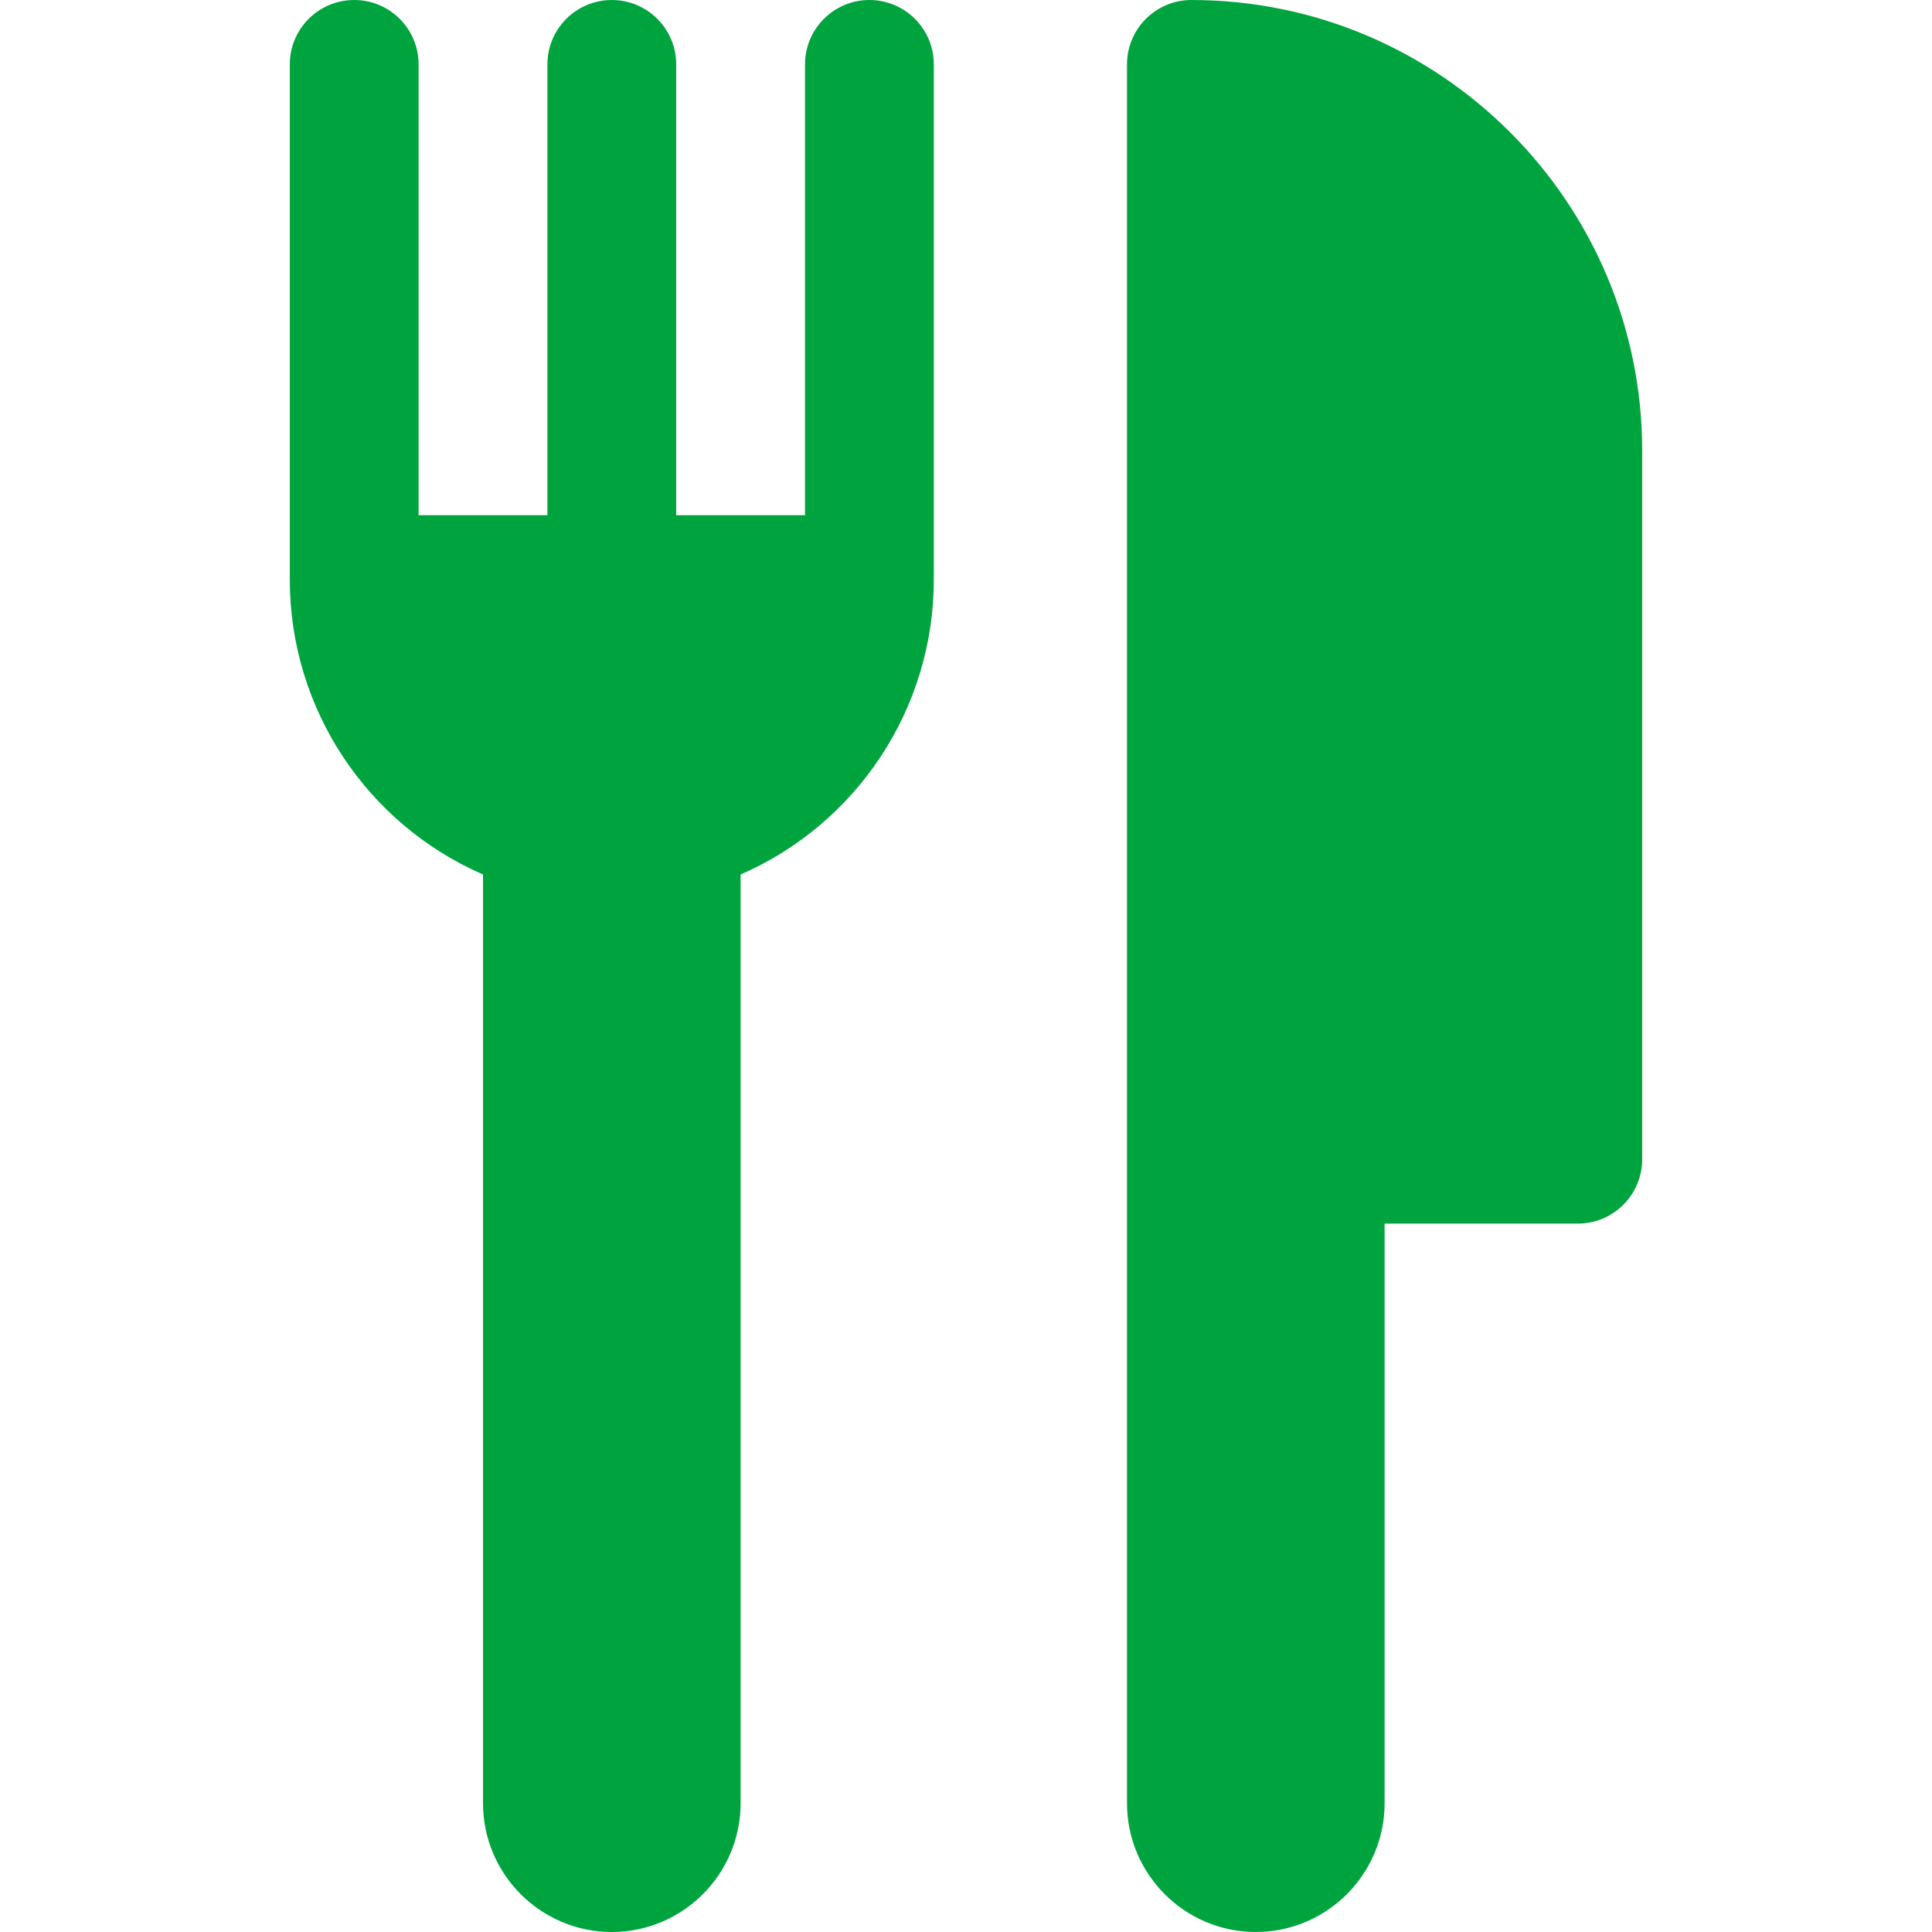 <?xml version="1.0" encoding="utf-8"?>
<!-- Ikona pochodzi ze strony jedziemyDalej.eu, (C) Marcin Chuć 2025 -->
<!-- Generator: Adobe Illustrator 16.0.0, SVG Export Plug-In . SVG Version: 6.00 Build 0)  -->
<!DOCTYPE svg PUBLIC "-//W3C//DTD SVG 1.1//EN" "http://www.w3.org/Graphics/SVG/1.1/DTD/svg11.dtd">
<svg version="1.1" id="Layer_1" xmlns="http://www.w3.org/2000/svg" xmlns:xlink="http://www.w3.org/1999/xlink" x="0px" y="0px"
	 width="512px" height="512px" viewBox="0 0 512 512" enable-background="new 0 0 512 512" xml:space="preserve">
<g>
	<path fill="#00A43E" d="M230.4,0c-9.425,0-17.066,7.641-17.066,17.067v119.467h-34.133V17.067C179.201,7.641,171.559,0,162.134,0
		s-17.066,7.641-17.066,17.067v119.467h-34.134V17.067C110.934,7.641,103.292,0,93.867,0S76.801,7.641,76.801,17.067V153.6
		c0,34.317,20.491,64.782,51.2,78.15v246.117c0,18.824,15.313,34.133,34.133,34.133c18.821,0,34.134-15.309,34.134-34.133V231.75
		c30.708-13.368,51.2-43.833,51.2-78.15V17.067C247.468,7.641,239.826,0,230.4,0z"/>
	<path fill="#00A43E" d="M315.734,0c-9.426,0-17.066,7.641-17.066,17.067v460.8c0,18.824,15.312,34.133,34.133,34.133
		c18.82,0,34.133-15.309,34.133-34.133v-153.6h51.199c9.426,0,17.066-7.642,17.066-17.067V119.467
		C435.199,53.591,381.608,0,315.734,0z"/>
</g>
</svg>
